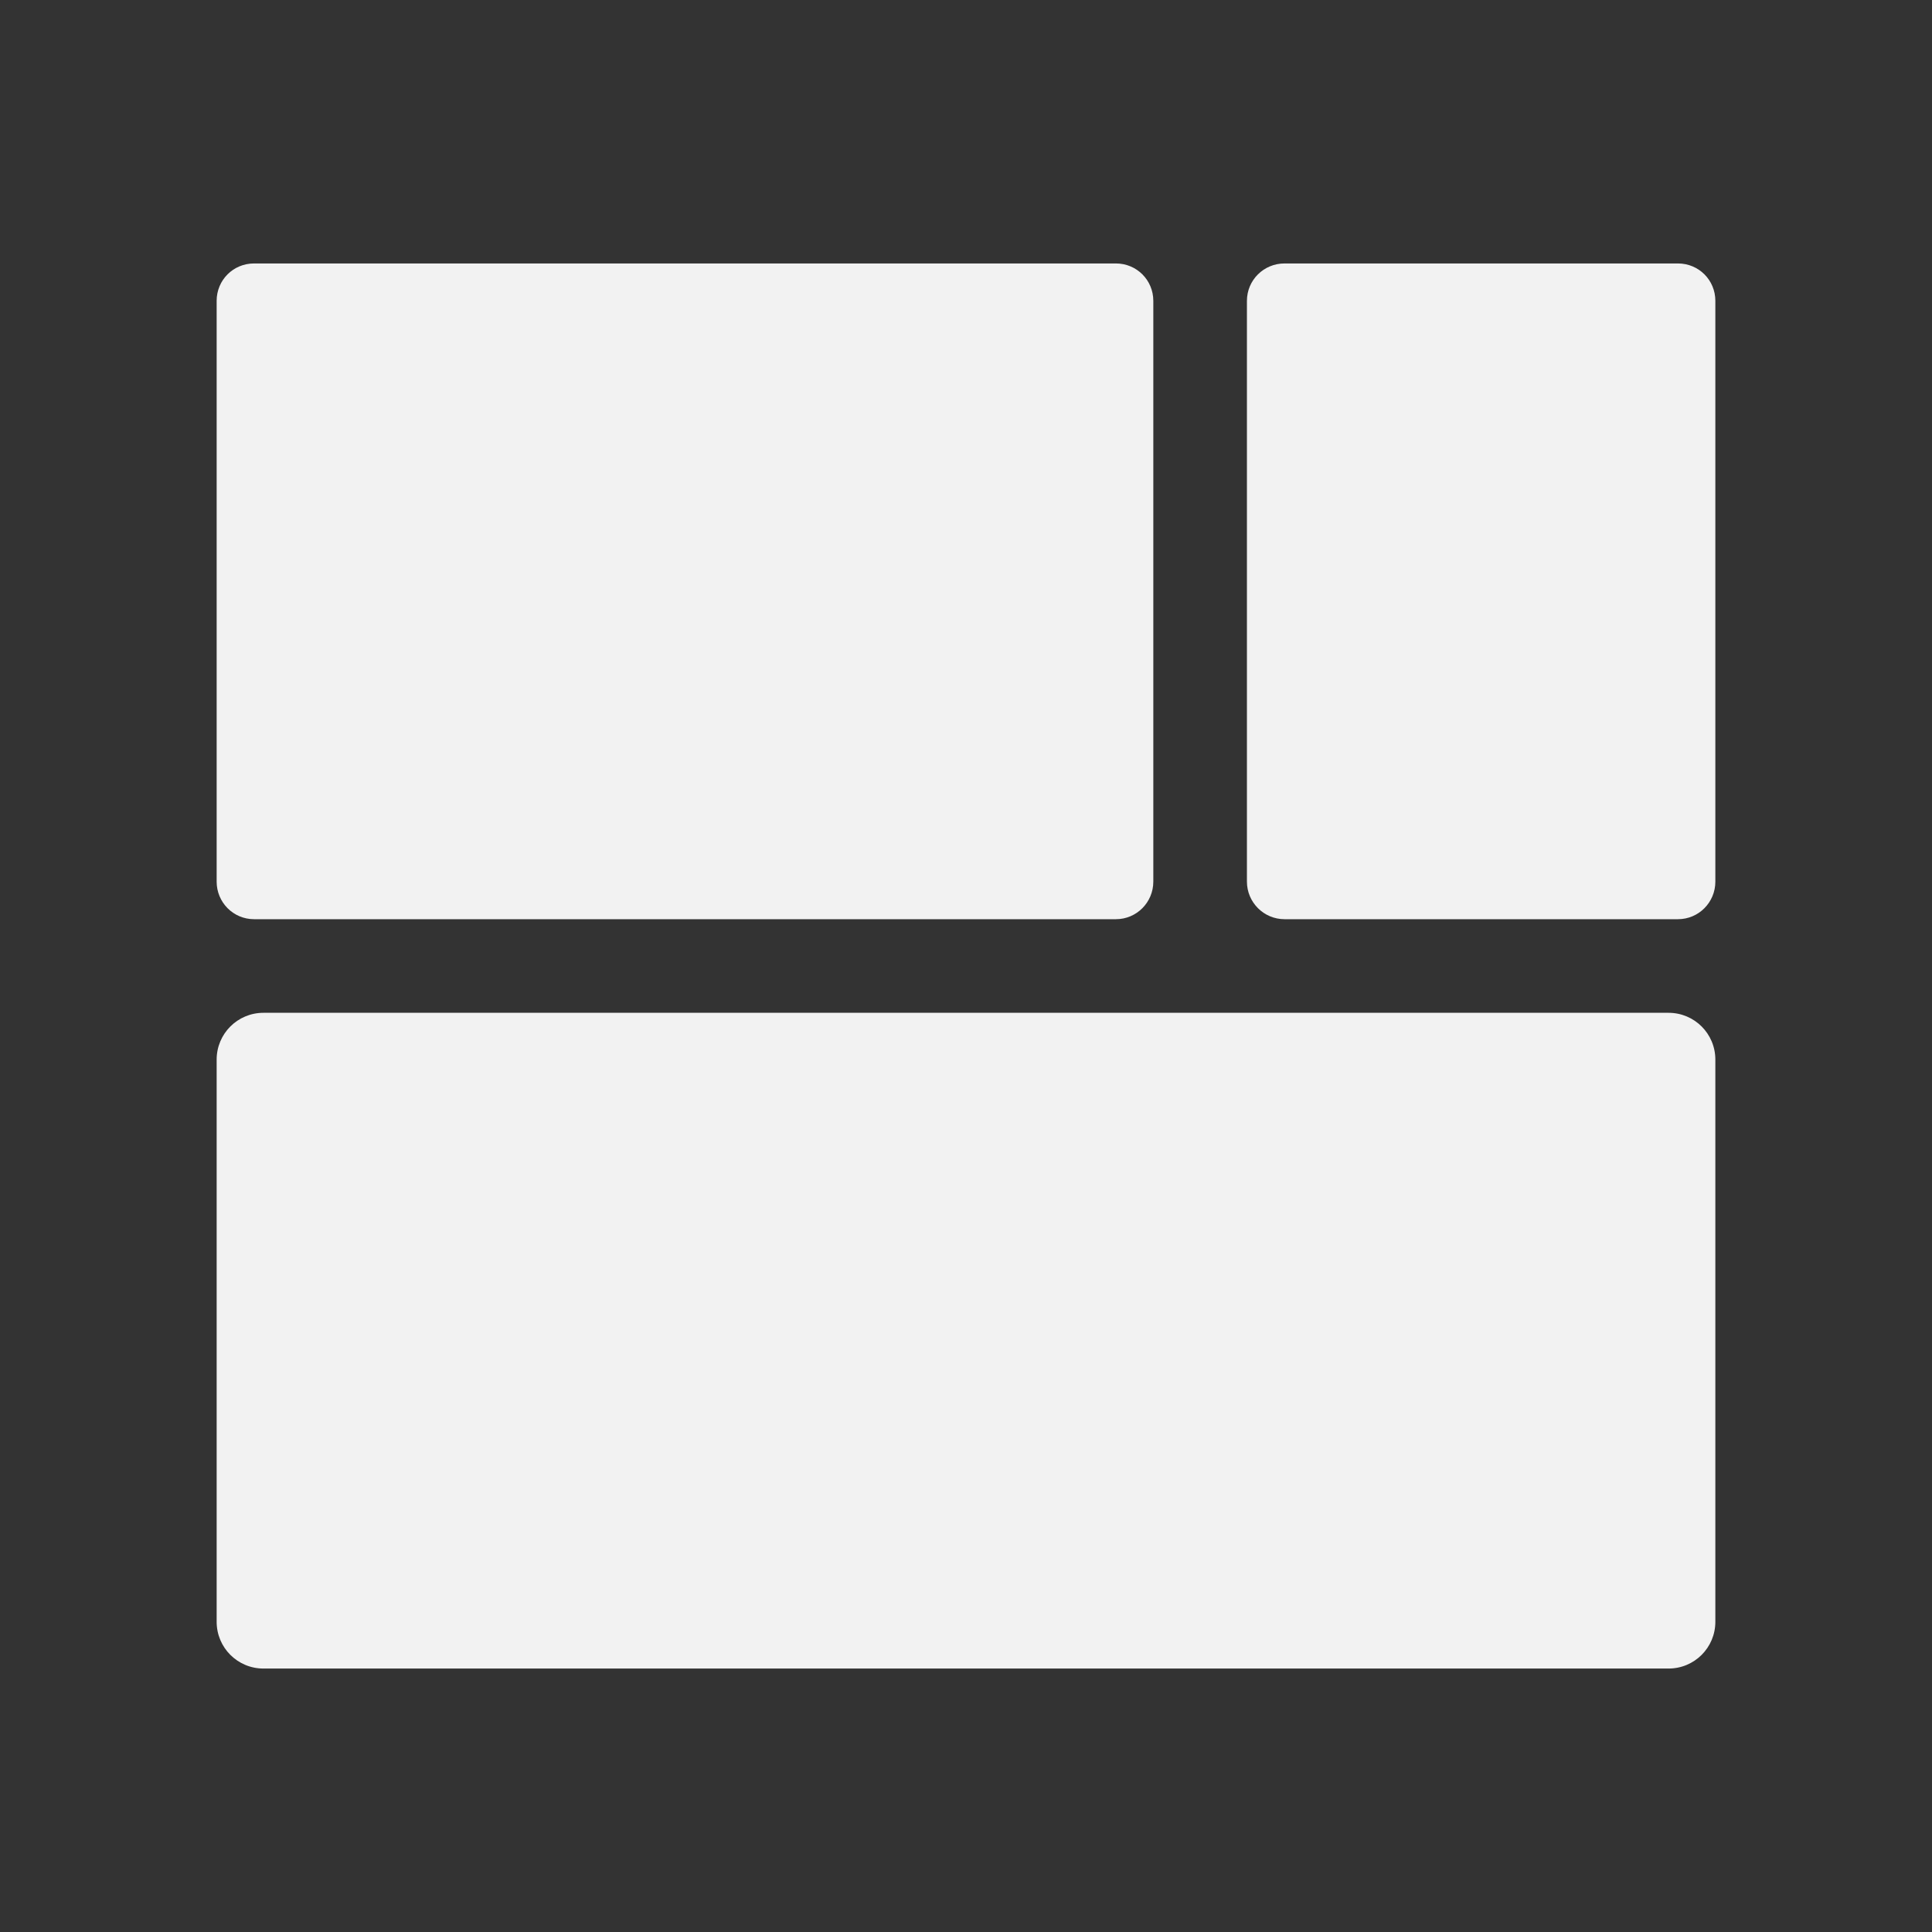 <svg xmlns="http://www.w3.org/2000/svg" viewBox="0 0 22 22">
  <rect x="0" y="0" width="22" height="22" fill="#333333" stroke="none"/>
  <defs id="defs3051">
    <style type="text/css" id="current-color-scheme">
      .ColorScheme-Text {
        color:#f2f2f2
      }
      </style>
  </defs>
 <path 
     style="fill:currentColor;fill-opacity:1;stroke:none"      
	 class="ColorScheme-Text"
        d="M 2.893 3 C 2.656 3 2.467 3.189 2.467 3.426 L 2.467 10.039 C 2.467 10.275 2.656 10.467 2.893 10.467 L 12.707 10.467 C 12.943 10.467 13.133 10.275 13.133 10.039 L 13.133 3.426 C 13.133 3.189 12.943 3 12.707 3 L 2.893 3 z M 14.627 3 C 14.391 3 14.199 3.189 14.199 3.426 L 14.199 10.039 C 14.199 10.275 14.391 10.467 14.627 10.467 L 19.107 10.467 C 19.344 10.467 19.533 10.275 19.533 10.039 L 19.533 3.426 C 19.533 3.189 19.344 3 19.107 3 L 14.627 3 z M 3 11.533 C 2.705 11.533 2.467 11.771 2.467 12.066 L 2.467 18.467 C 2.467 18.762 2.705 19 3 19 L 19 19 C 19.295 19 19.533 18.762 19.533 18.467 L 19.533 12.066 C 19.533 11.771 19.295 11.533 19 11.533 L 3 11.533 z "
     />
</svg>
